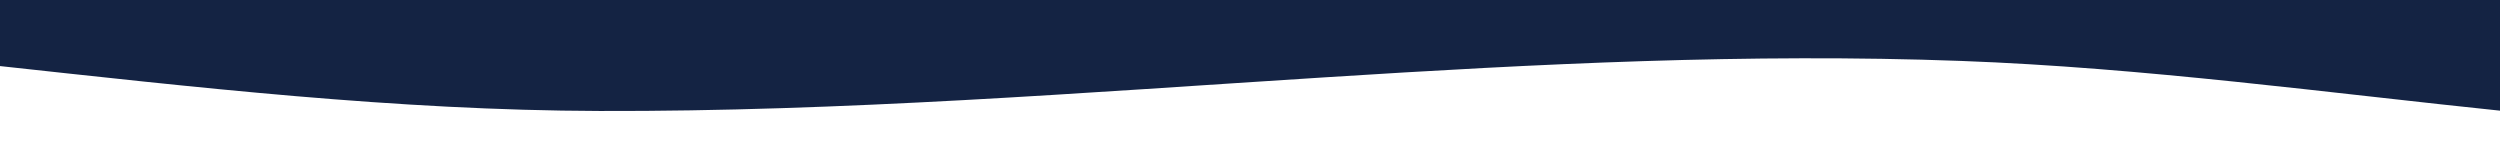 <?xml version="1.0" encoding="UTF-8"?>
<svg id="Layer_1" data-name="Layer 1" xmlns="http://www.w3.org/2000/svg" viewBox="0 0 461.58 26.72">
  <defs>
    <style>
      .cls-1 {
        fill: #142343;
      }
    </style>
  </defs>
  <path class="cls-1" d="M-1.37,12.05c37.35,4.06,74.47,8.33,112.1,8.44,44.75.13,89.39-3.39,134.02-6.22,39.05-2.48,78.21-4.47,117.35-3.02,33.79,1.25,67.34,5.86,100.86,9.33V0s-464.33,0-464.33,0c0,0,0,12.05,0,12.05Z"/>
</svg>